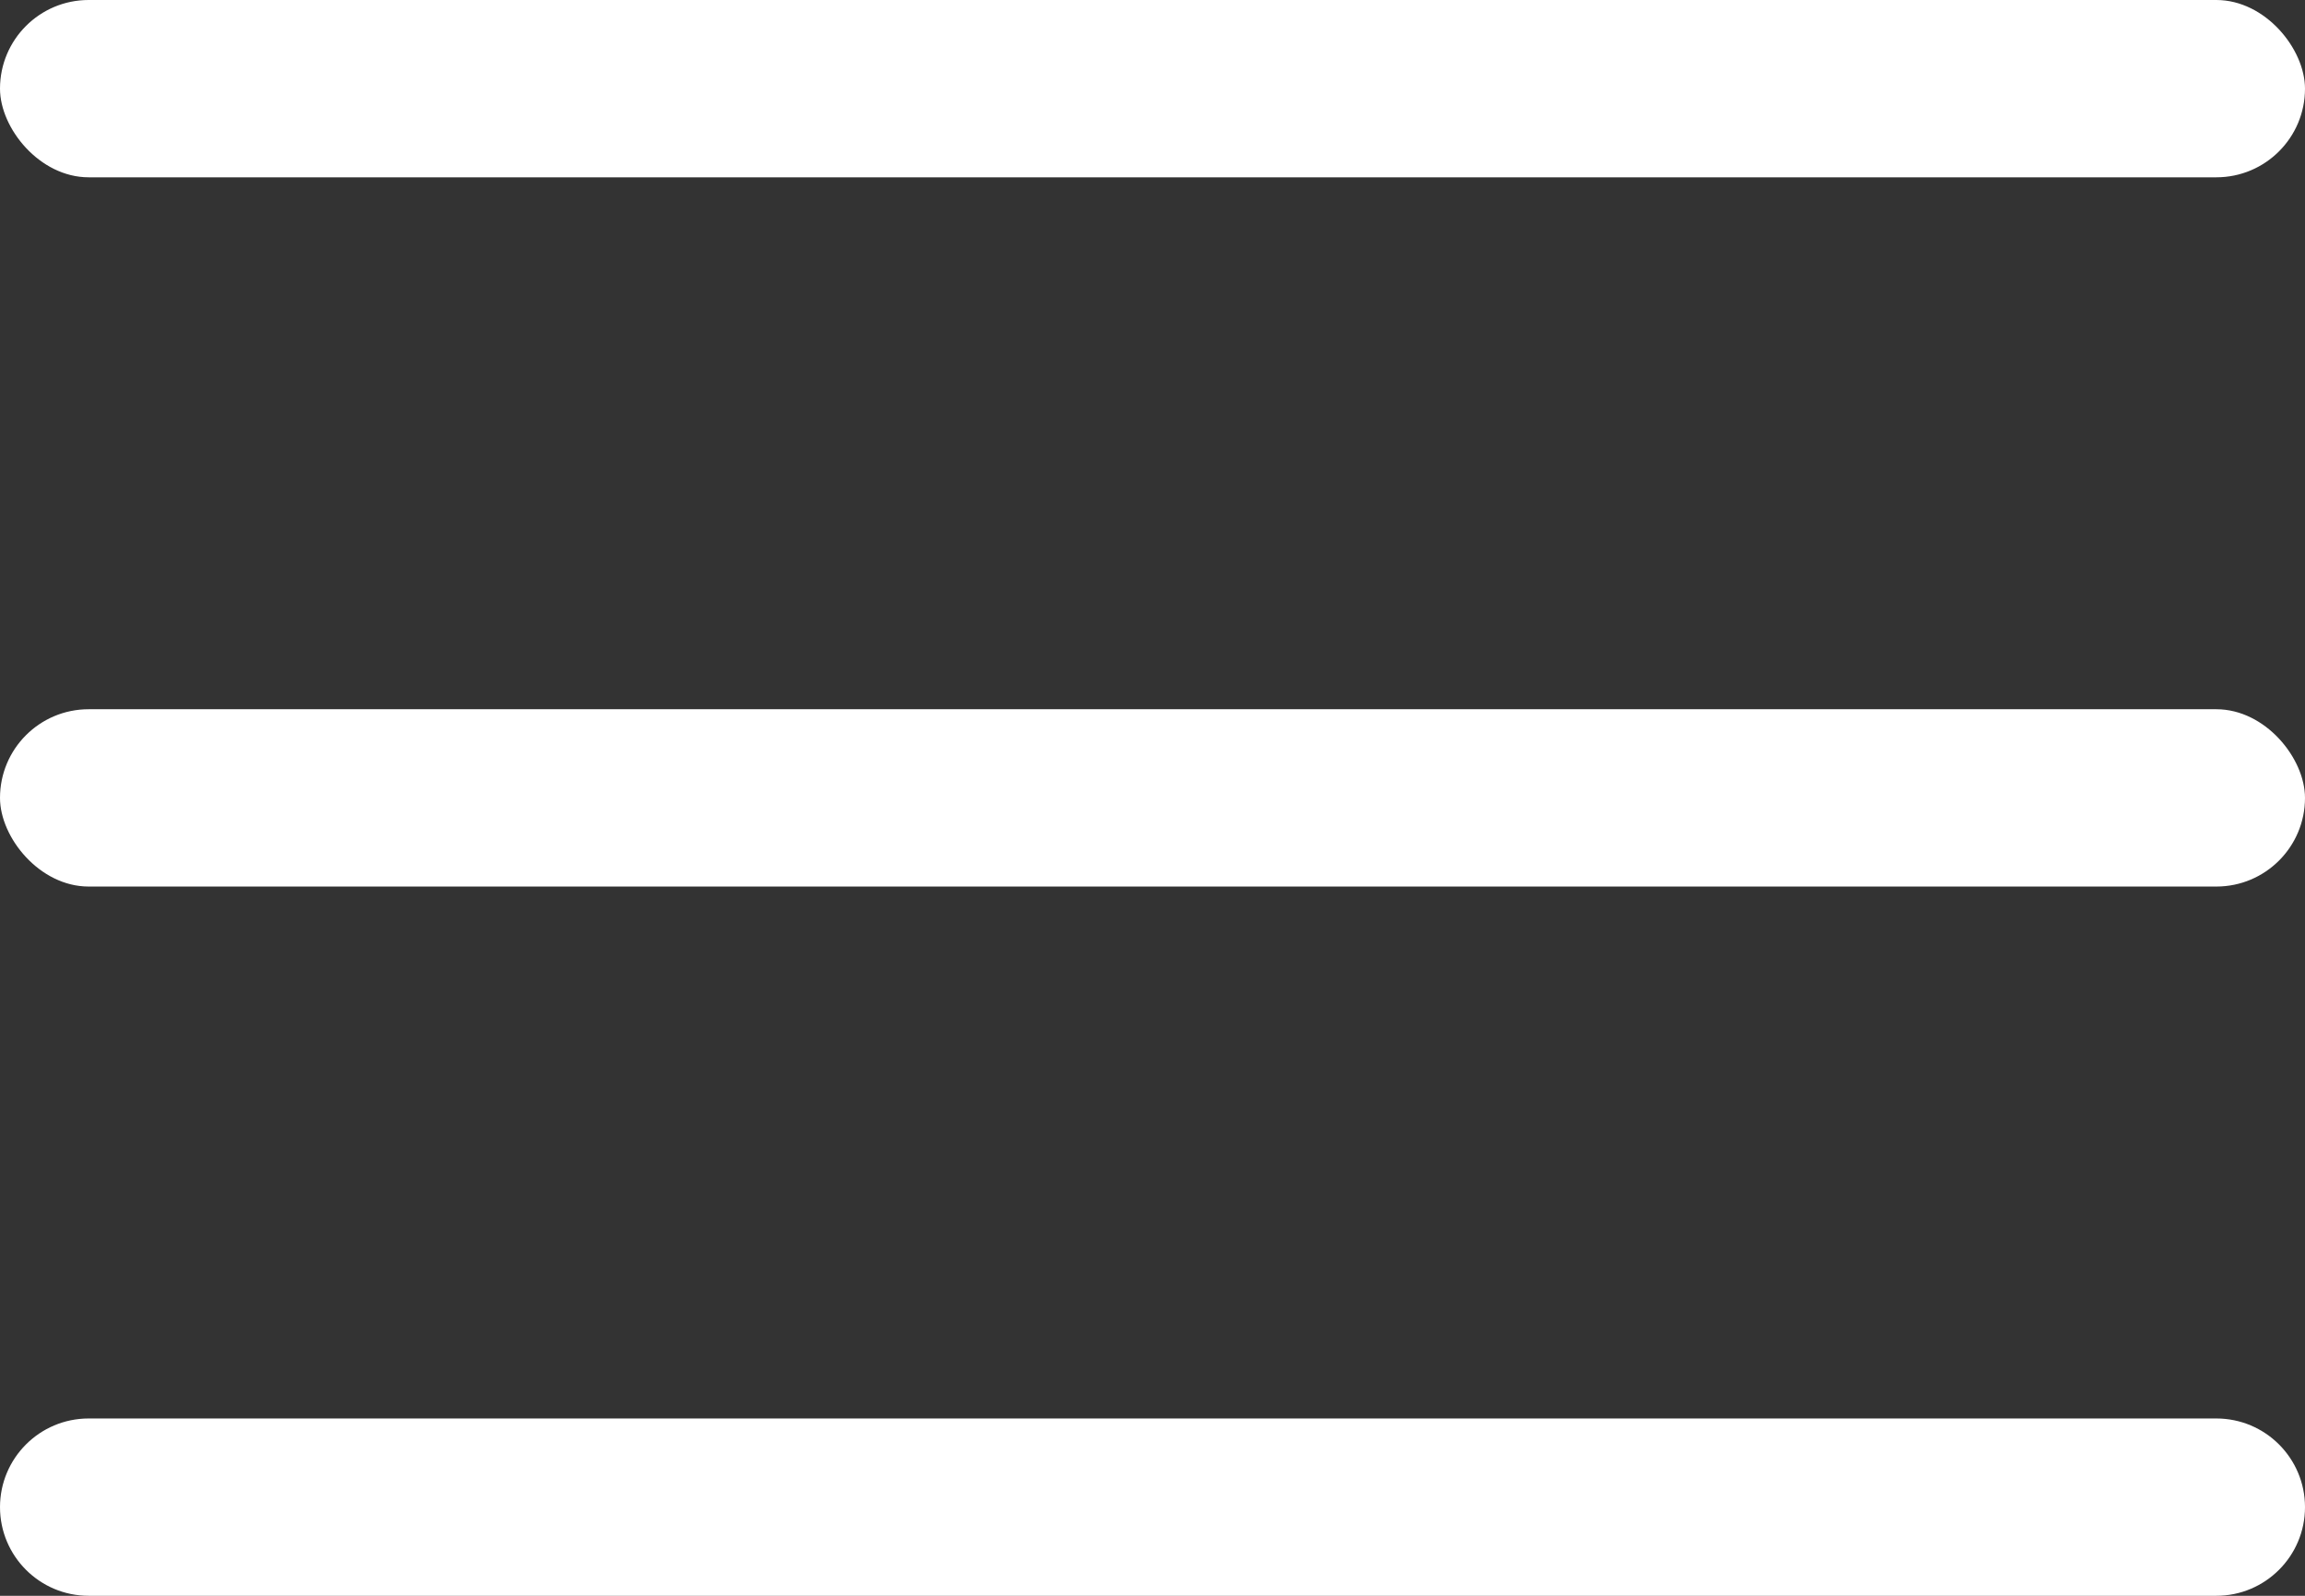 <svg width="26" height="18" viewBox="0 0 26 18" fill="none" xmlns="http://www.w3.org/2000/svg">
<rect x="0" y="0" width="26" height="18" fill="#333333" stroke="none"/>
<rect width="26" height="2" rx="1" fill="white"/>
<rect y="8" width="26" height="2" rx="1" fill="white"/>
<path d="M0 17C0 16.448 0.448 16 1 16H25C25.552 16 26 16.448 26 17C26 17.552 25.552 18 25 18H1C0.448 18 0 17.552 0 17Z" fill="white"/>
</svg>
